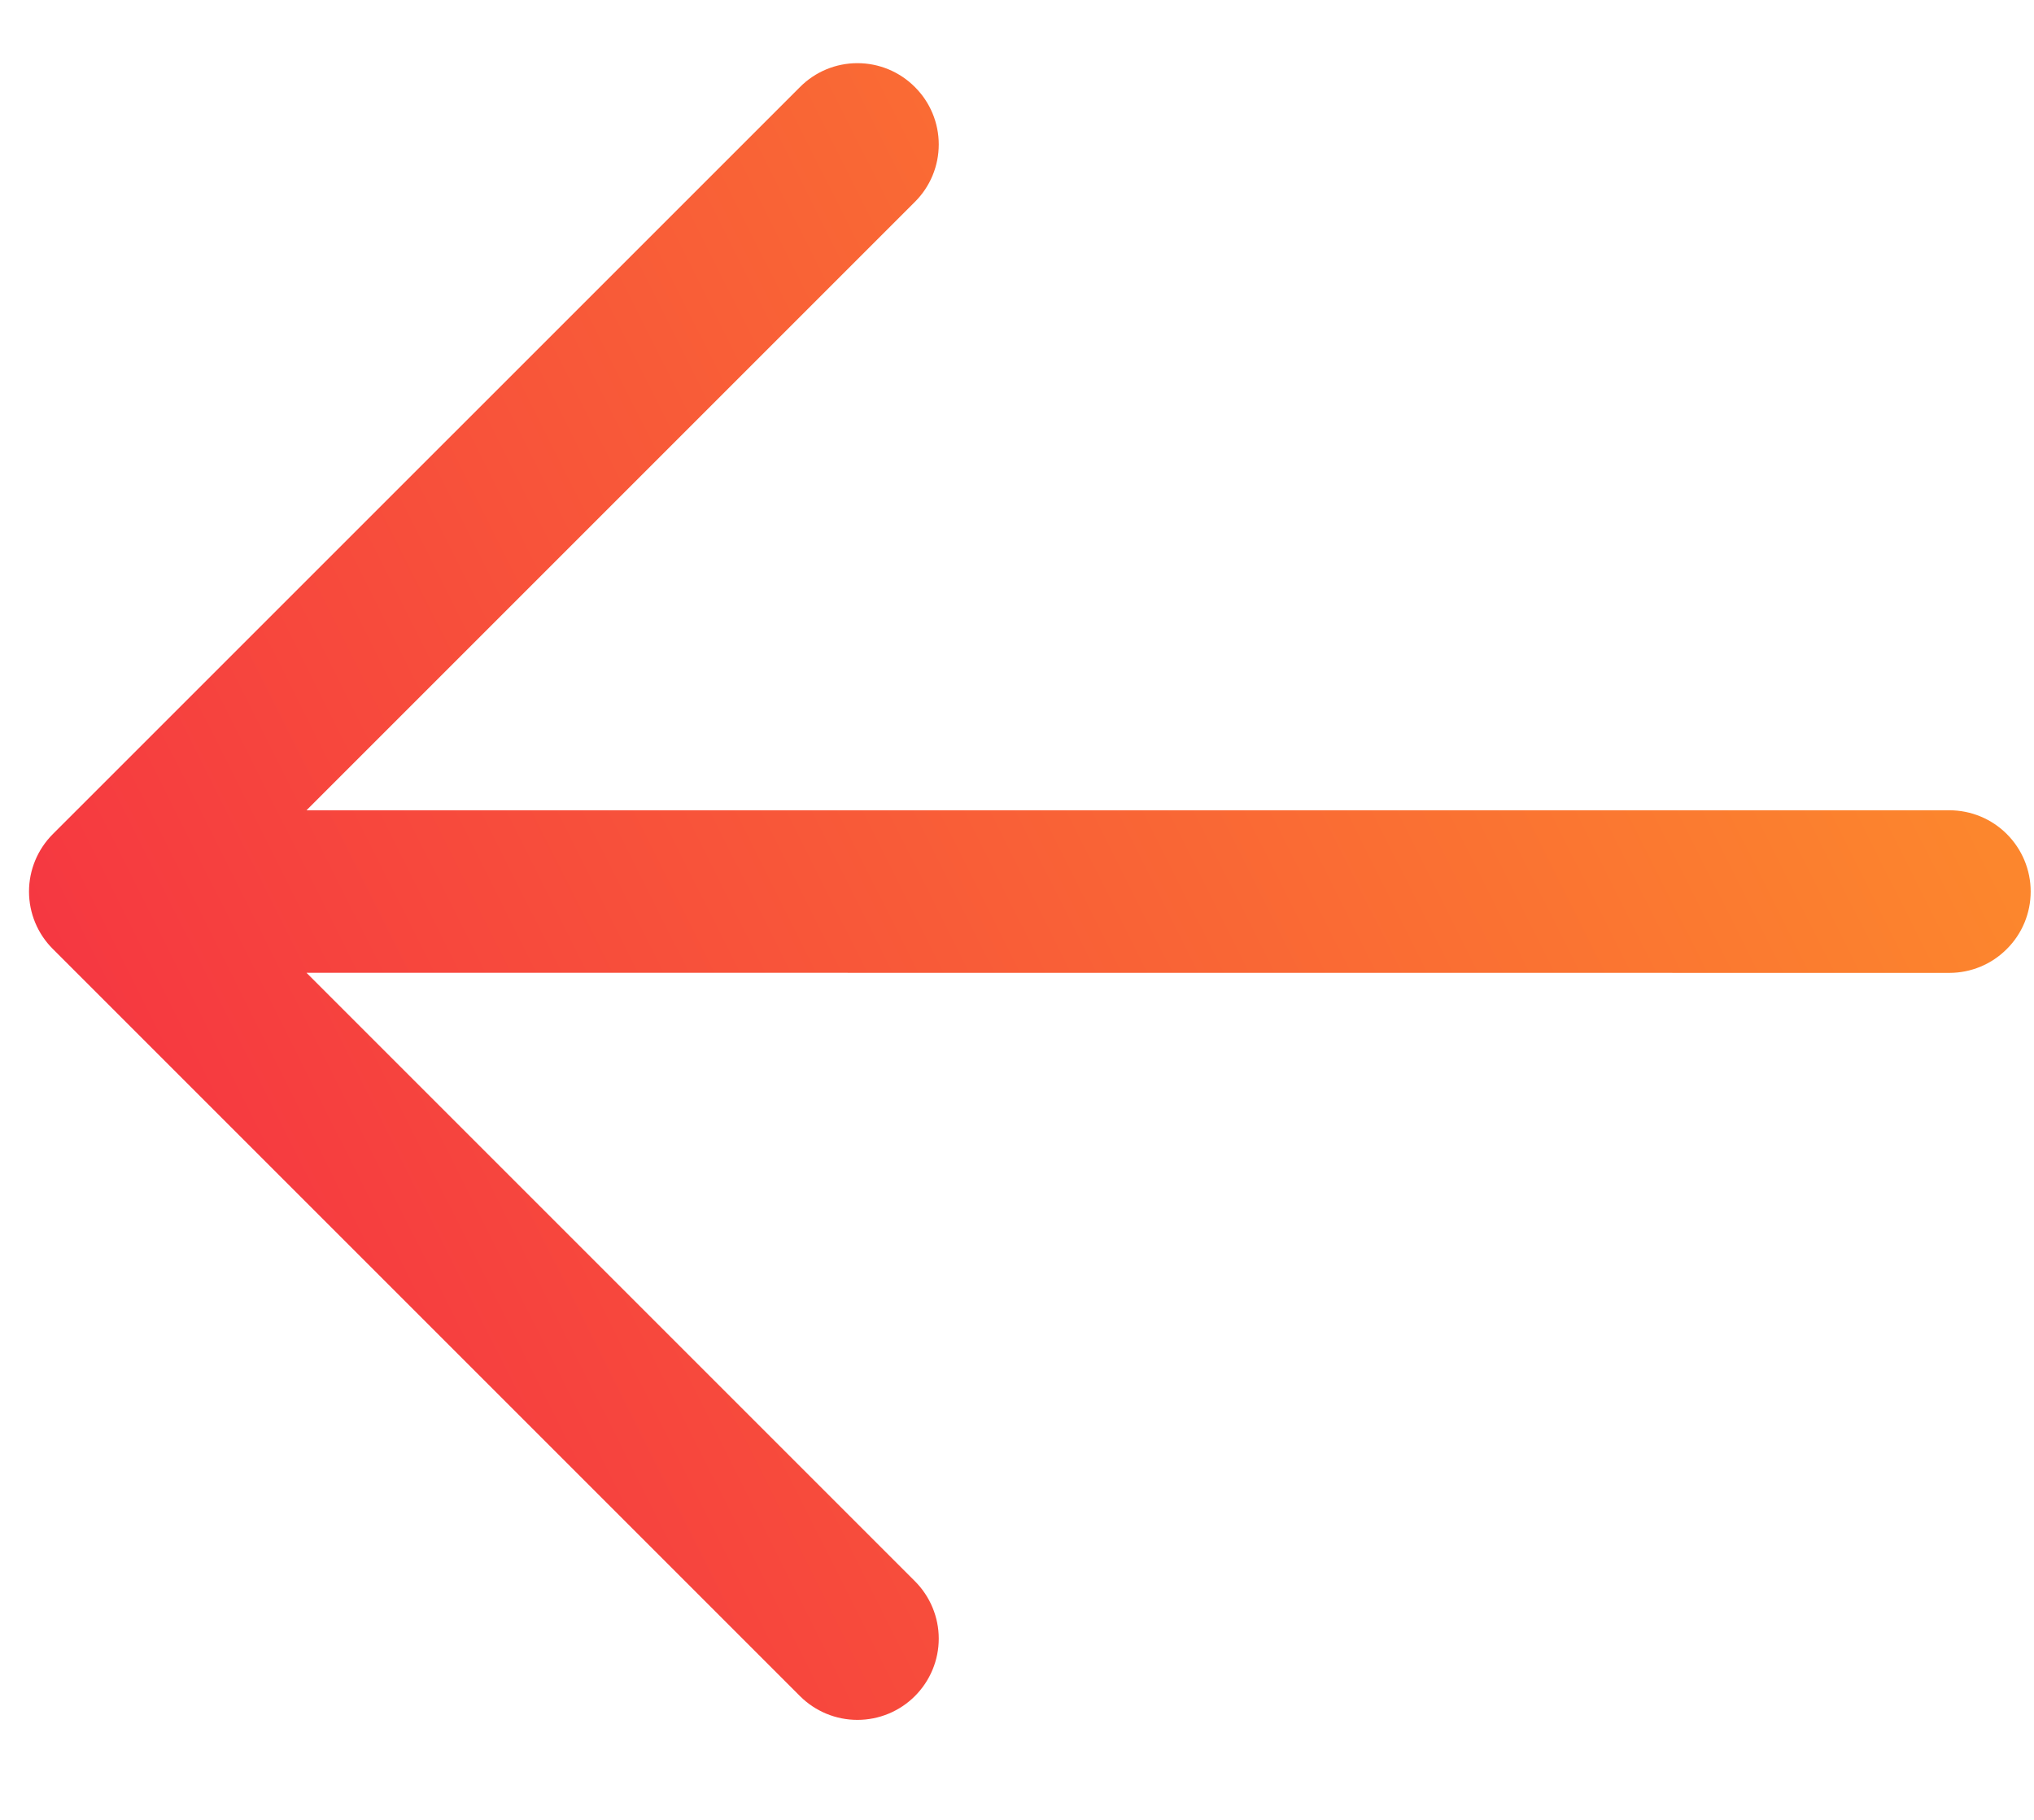 <svg width="19" height="17" viewBox="0 0 19 17" fill="none" xmlns="http://www.w3.org/2000/svg">
<path d="M0.494 8.865L7.473 15.844C7.615 15.986 7.808 16.066 8.009 16.066C8.211 16.066 8.404 15.986 8.546 15.844C8.689 15.701 8.769 15.508 8.769 15.307C8.769 15.106 8.689 14.913 8.546 14.77L2.863 9.087L18.209 9.088C18.411 9.088 18.604 9.008 18.746 8.865C18.889 8.723 18.969 8.53 18.969 8.328C18.969 8.127 18.889 7.934 18.746 7.791C18.604 7.649 18.411 7.569 18.209 7.569L2.863 7.569L8.546 1.886C8.689 1.744 8.769 1.551 8.769 1.349C8.769 1.148 8.689 0.955 8.546 0.813C8.404 0.67 8.211 0.59 8.009 0.59C7.808 0.59 7.615 0.67 7.473 0.813L0.494 7.791C0.351 7.934 0.271 8.127 0.271 8.328C0.271 8.53 0.351 8.723 0.494 8.865Z" fill="url(#paint0_linear_2427_22917)"/>
<defs>
<linearGradient id="paint0_linear_2427_22917" x1="-0.76" y1="8.245" x2="14.816" y2="0.431" gradientUnits="userSpaceOnUse">
<stop stop-color="#F53442"/>
<stop offset="1" stop-color="#FC862D"/>
</linearGradient>
</defs>
</svg>
